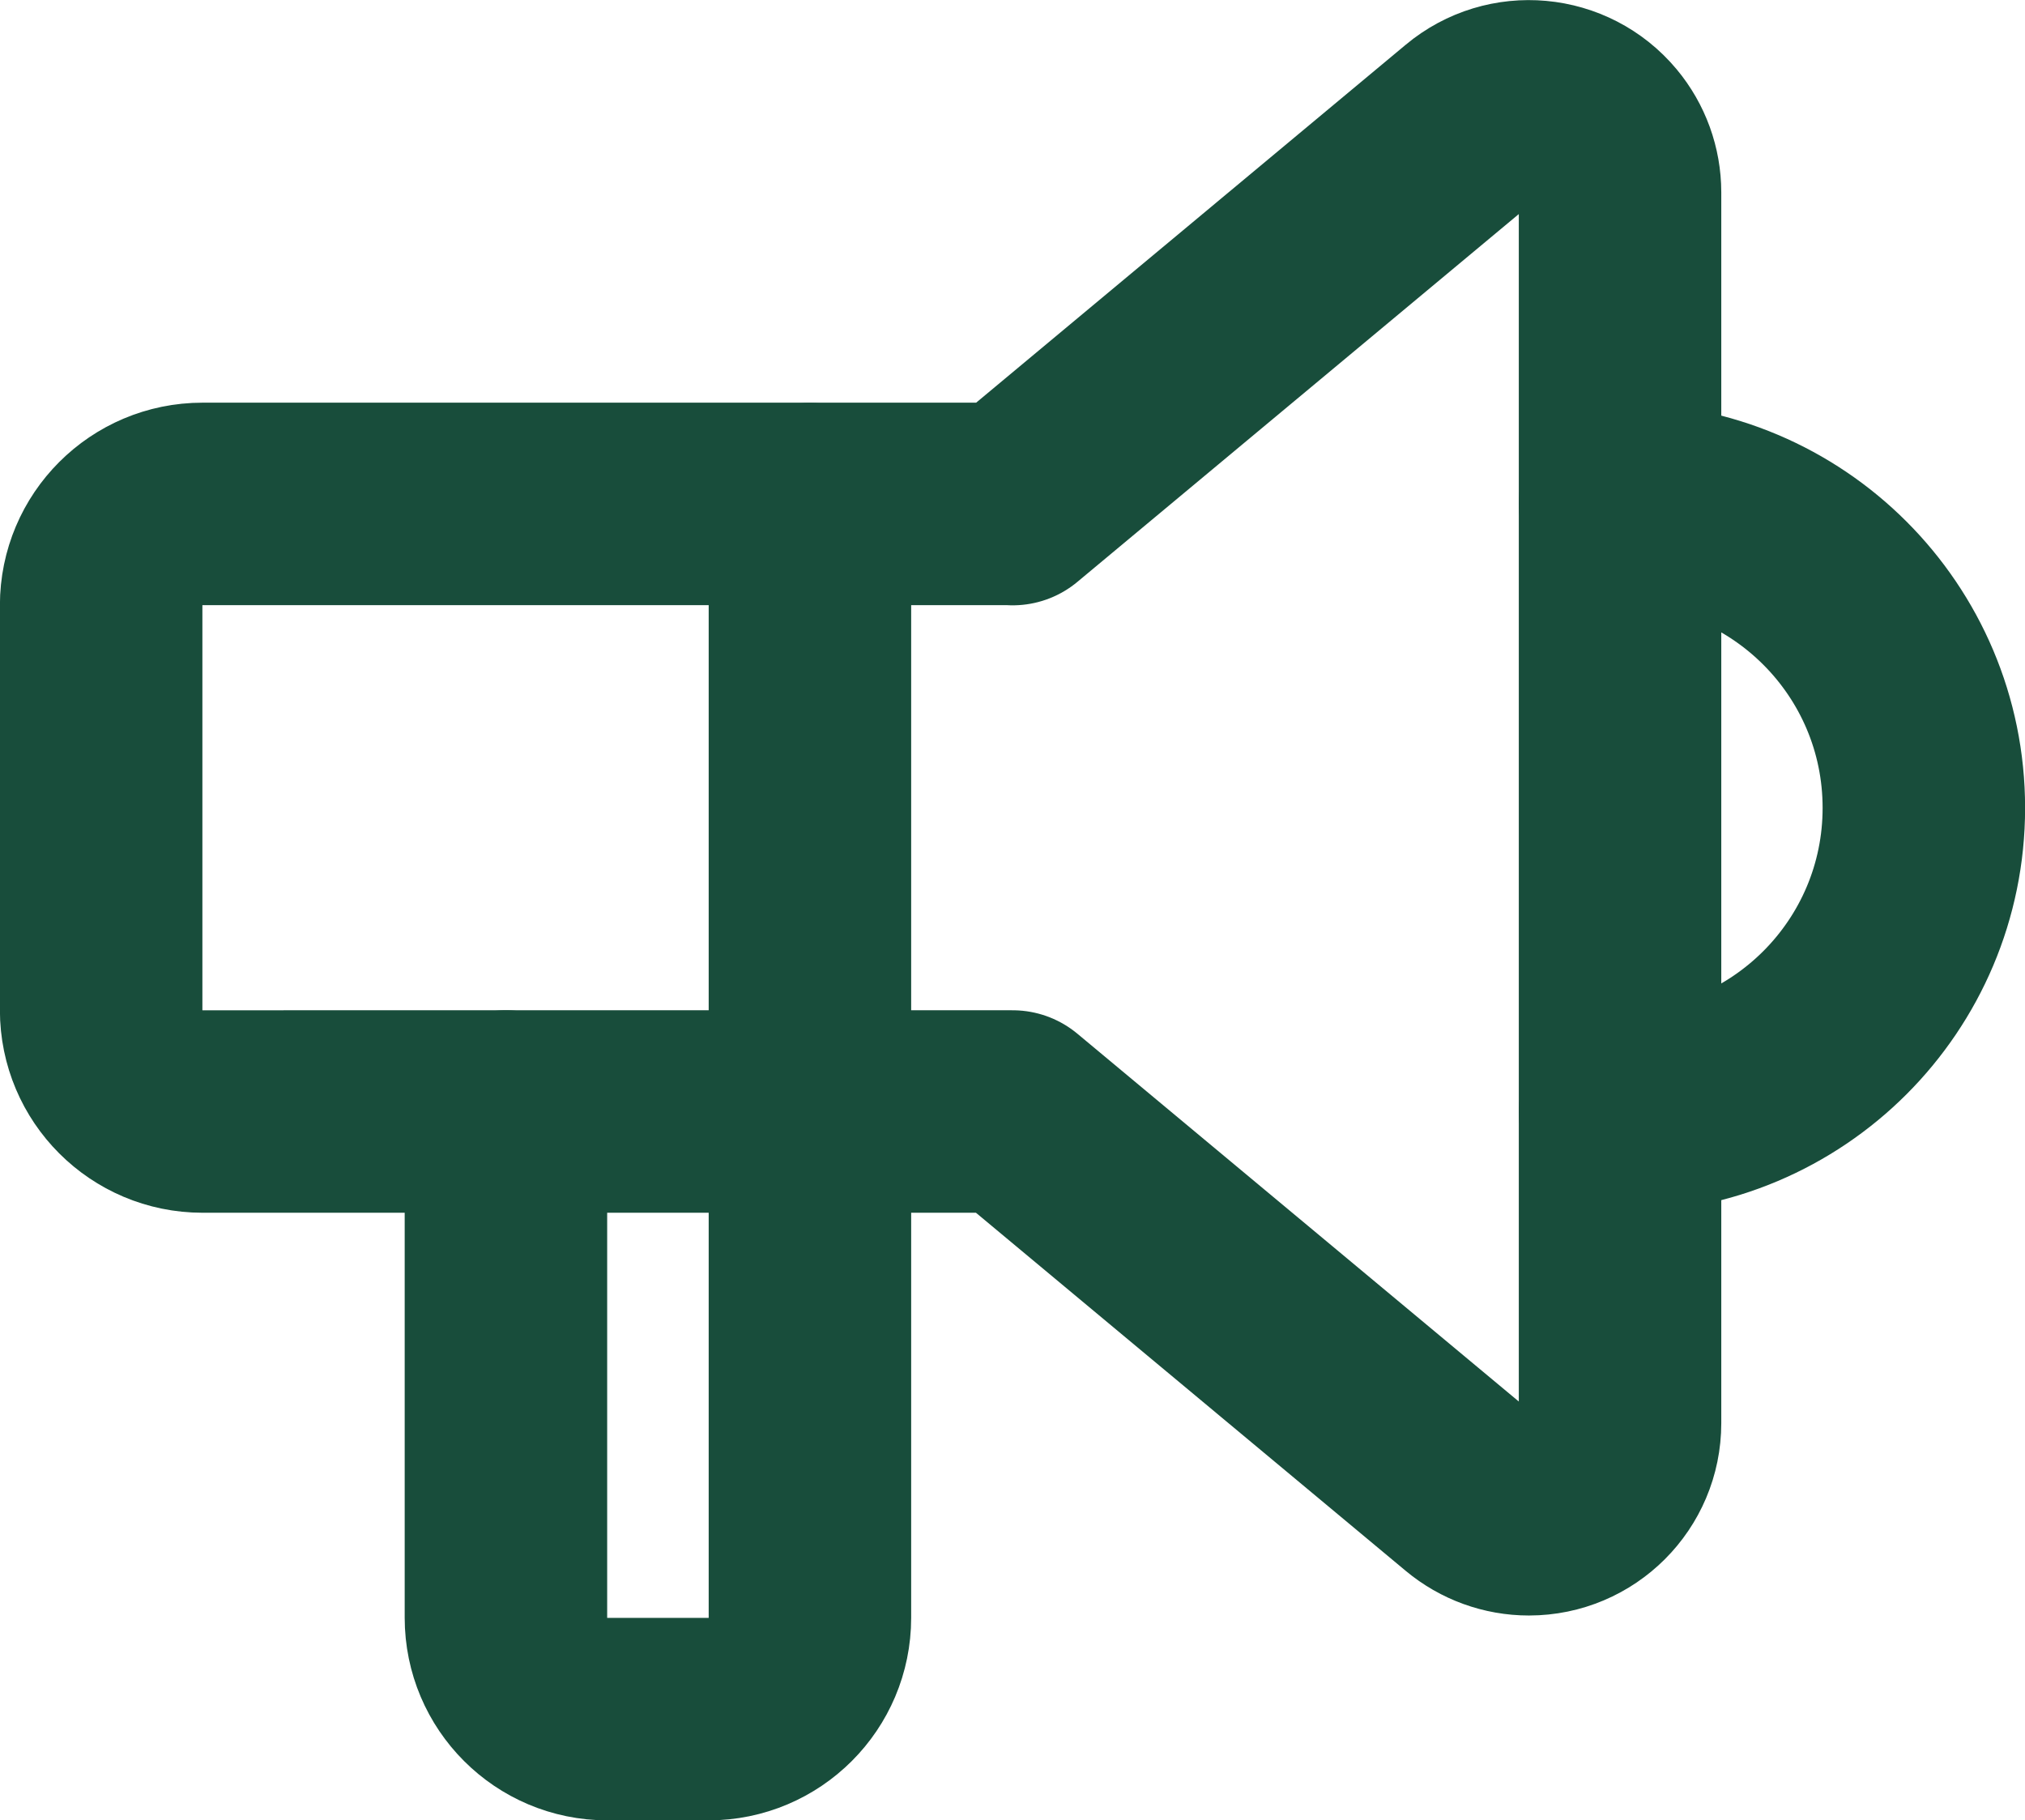 <?xml version="1.0" encoding="UTF-8"?>
<svg xmlns="http://www.w3.org/2000/svg" id="Layer_1" data-name="Layer 1" viewBox="0 0 111.11 99.88">
  <defs>
    <style>
      .cls-1 {
        fill: none;
        stroke: #184d3b;
        stroke-linecap: round;
        stroke-linejoin: round;
        stroke-width: 11.11px;
      }
    </style>
  </defs>
  <path class="cls-1" d="M88.89,27.66c9.2,0,16.67,7.46,16.67,16.67s-7.46,16.67-16.67,16.67"></path>
  <path class="cls-1" d="M44.44,27.66v61.11c0,3.07-2.49,5.56-5.56,5.56h-5.56c-3.07,0-5.56-2.49-5.56-5.56v-27.78"></path>
  <path class="cls-1" d="M55.56,27.66h0l25.13-20.94c2.12-1.77,5.27-1.48,7.04.64.75.9,1.16,2.03,1.16,3.2v67.53c0,2.76-2.24,5-5,5-1.17,0-2.3-.41-3.2-1.16l-25.13-20.94H11.11c-3.07,0-5.56-2.49-5.56-5.56v-22.22c0-3.07,2.49-5.56,5.56-5.56h44.44"></path>
</svg>
